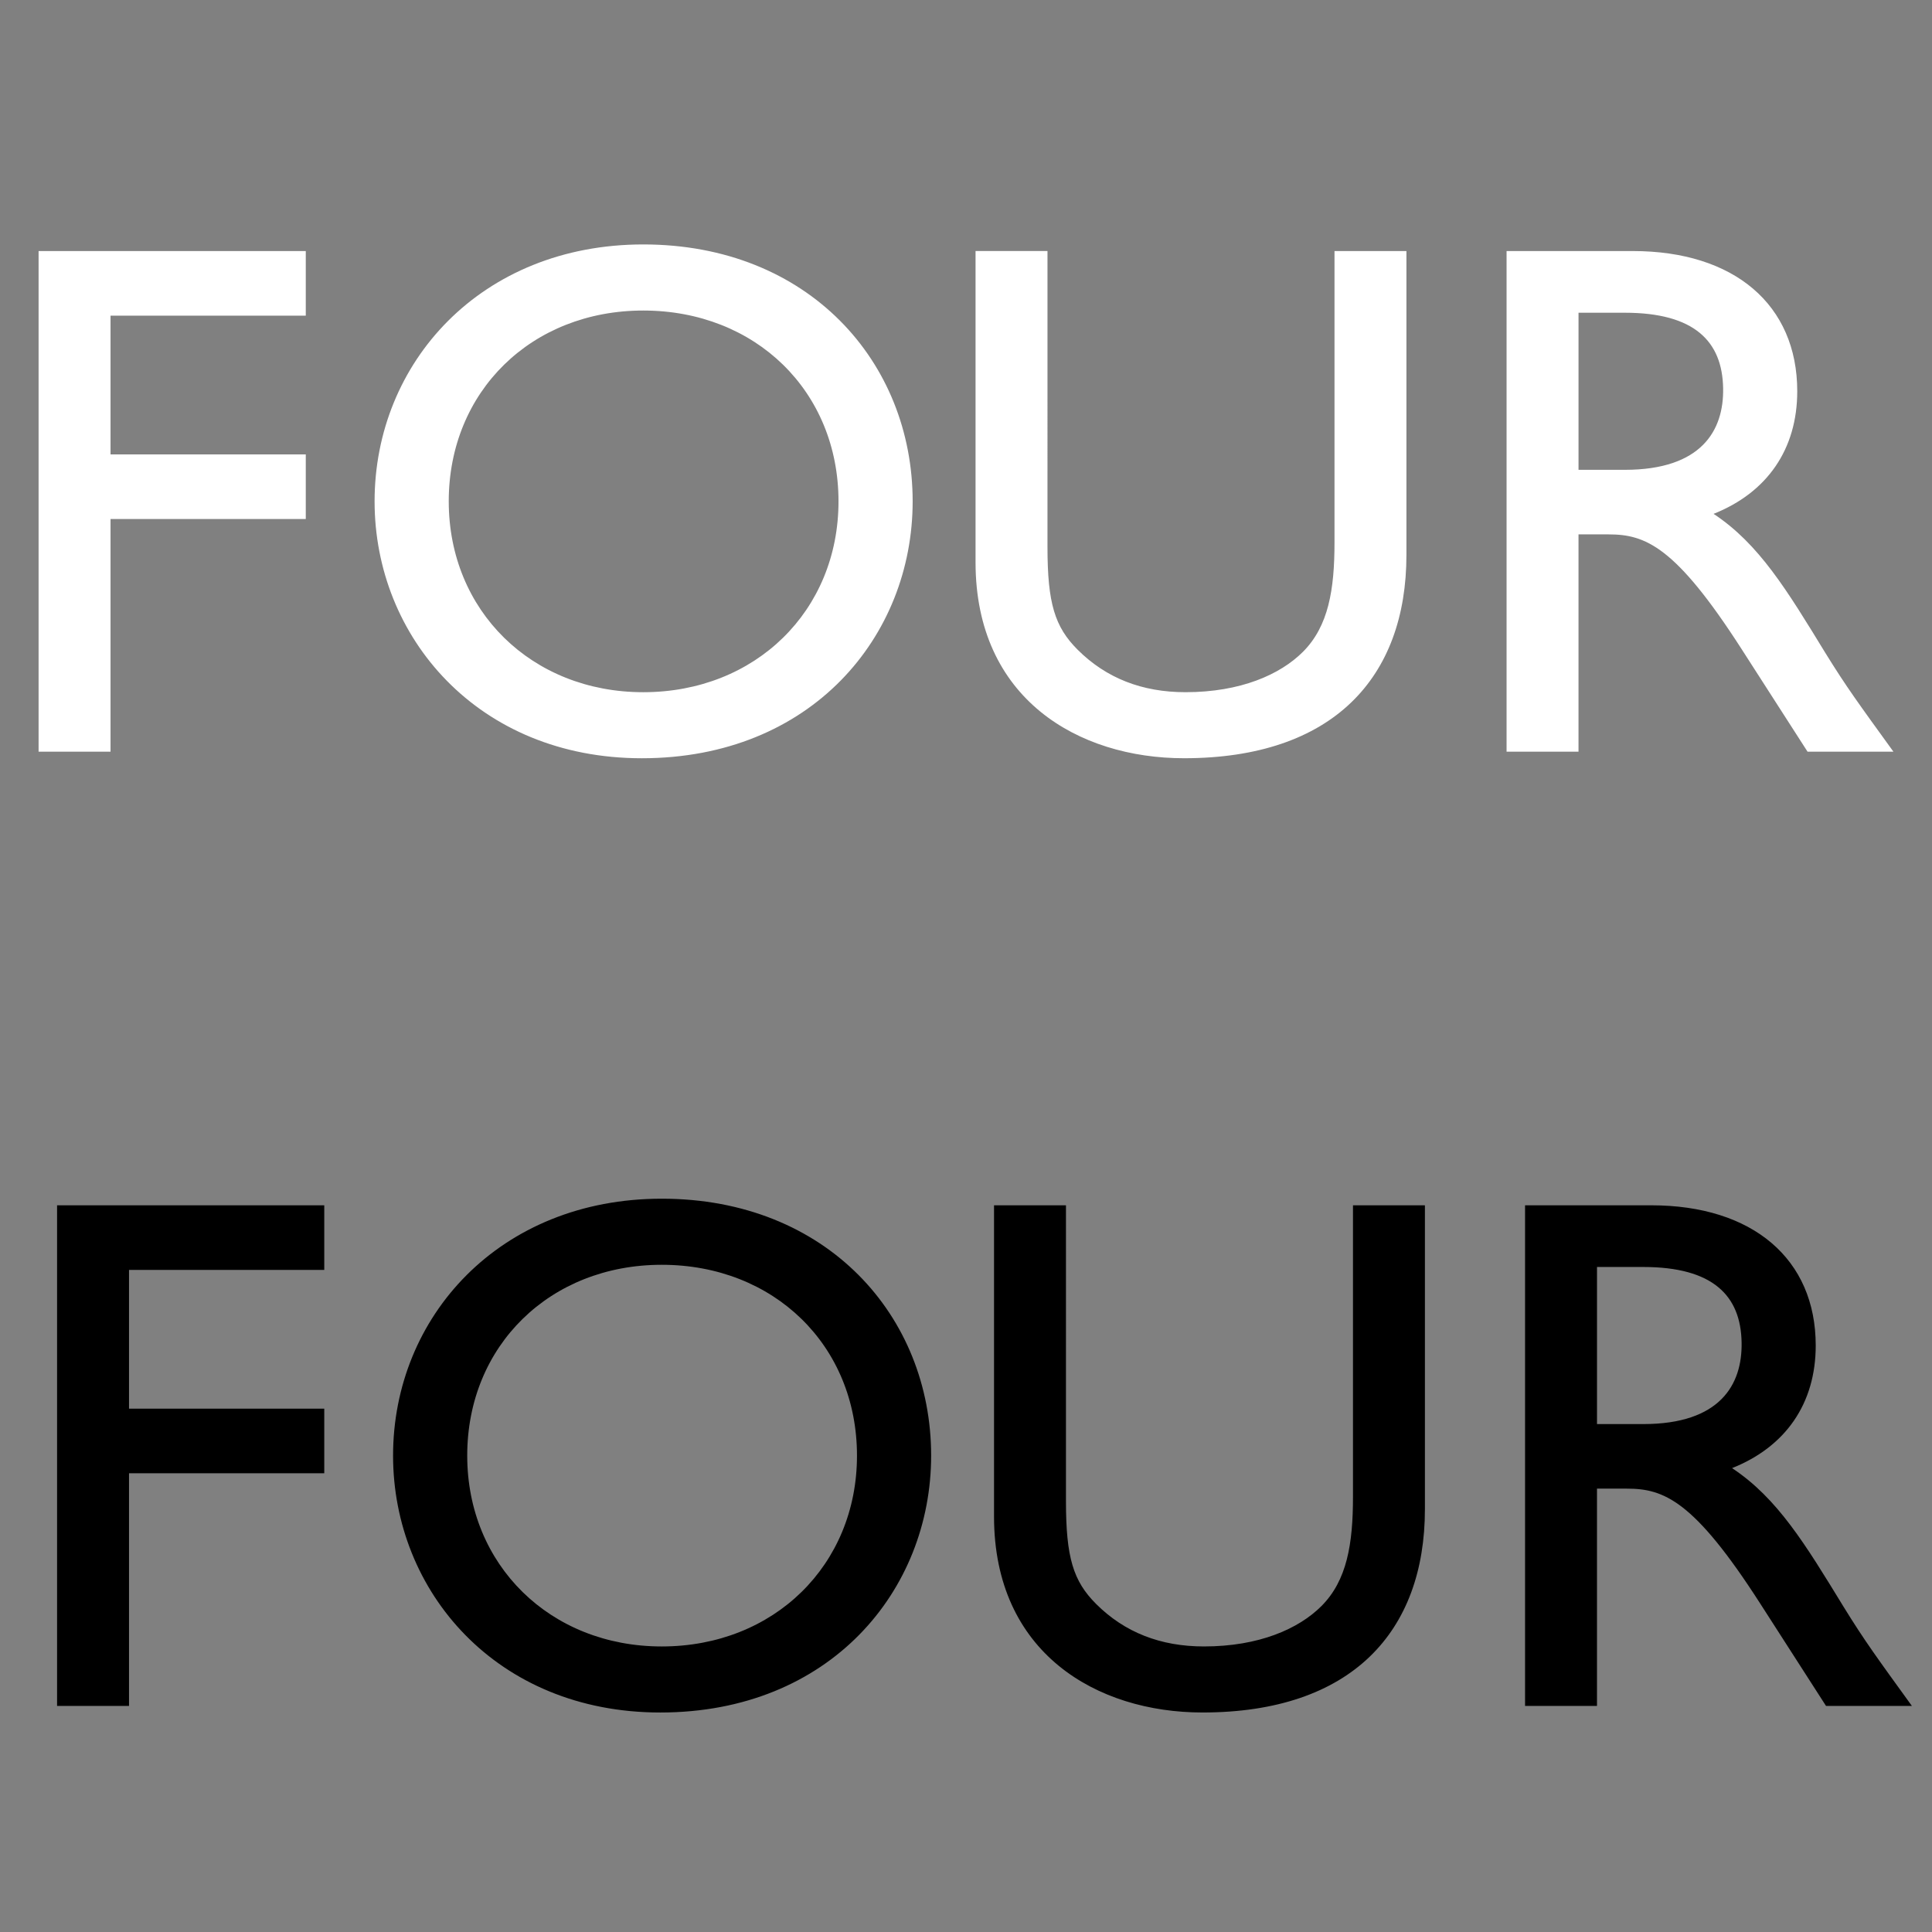 <svg xmlns="http://www.w3.org/2000/svg" viewBox="100 450 960 960" height="960" width="960"><rect x="100" y="450" width="960" height="960" fill="#808080" stroke="none"/><g fill="#FFF"><path d="M798.846 574.748h-35.74v144.808c0 23.326-2.92 41.56-15.69 54.345-11.31 11.298-31 20.046-58.354 20.046-21.522 0-39.396-6.934-53.62-21.14-11.303-11.315-14.953-22.978-14.953-51.066V574.736h-35.747v154.652c0 67.844 51.076 97.374 103.59 97.374 74.04 0 110.513-40.11 110.513-101.023V574.743h-.012zM251.94 675.787h-97.014v-68.93h97.014v-32.11H119.173v248.758h35.753v-115.62h97.014M286.13 699.132c0 67.473 51.43 127.64 132.78 127.64 84.25 0 134.583-60.538 134.583-127.64 0-69.308-51.795-127.673-133.86-127.673-80.603.01-133.503 58.73-133.503 127.672zm36.846 0c0-54.714 41.216-94.83 96.65-94.83 55.798 0 97.02 40.116 97.02 94.83 0 54.327-41.222 94.82-97.02 94.82-55.43 0-96.647-40.493-96.647-94.82zM848.606 574.748v248.745h35.747V715.535H899.3c18.238 0 33.197 5.822 66.024 56.893l32.827 51.065h42.67c-17.143-23.708-23.342-32.092-33.92-49.235-18.97-31.007-32.828-53.984-55.435-68.926 26.628-10.585 41.575-32.108 41.575-60.92 0-43.036-31.366-69.668-81.7-69.668h-62.71v.01zm35.754 30.648h22.977c34.646 0 48.504 14.234 48.875 37.57.37 20.79-10.58 40.487-48.875 40.487H884.36V605.39z"/></g><path d="M808.03 1048.912h-35.742v144.808c0 23.325-2.92 41.56-15.688 54.344-11.31 11.298-31.002 20.046-58.354 20.046-21.523 0-39.396-6.935-53.62-21.14-11.304-11.315-14.954-22.98-14.954-51.066V1048.9h-35.745v154.65c0 67.846 51.076 97.375 103.59 97.375 74.04 0 110.512-40.11 110.512-101.023v-150.995h-.012zM164.11 1149.95v-68.93h97.014v-32.108H128.356v248.756h35.754v-115.62h97.014v-32.097M295.313 1173.296c0 67.473 51.43 127.638 132.78 127.638 84.25 0 134.584-60.537 134.584-127.638 0-69.308-51.795-127.673-133.86-127.673-80.604.01-133.504 58.73-133.504 127.673zm36.846 0c0-54.715 41.215-94.83 96.65-94.83 55.798 0 97.02 40.115 97.02 94.83 0 54.327-41.222 94.82-97.02 94.82-55.43 0-96.647-40.493-96.647-94.82zM857.79 1048.912v248.745h35.746v-107.96h14.948c18.238 0 33.197 5.824 66.024 56.894l32.827 51.067h42.67c-17.144-23.708-23.343-32.092-33.922-49.235-18.968-31.007-32.827-53.984-55.434-68.926 26.626-10.585 41.574-32.108 41.574-60.92 0-43.036-31.366-69.67-81.702-69.67h-62.71v.013zm35.753 30.647h22.977c34.646 0 48.505 14.234 48.875 37.57.37 20.788-10.578 40.487-48.875 40.487h-22.977v-78.062z"/></svg>
